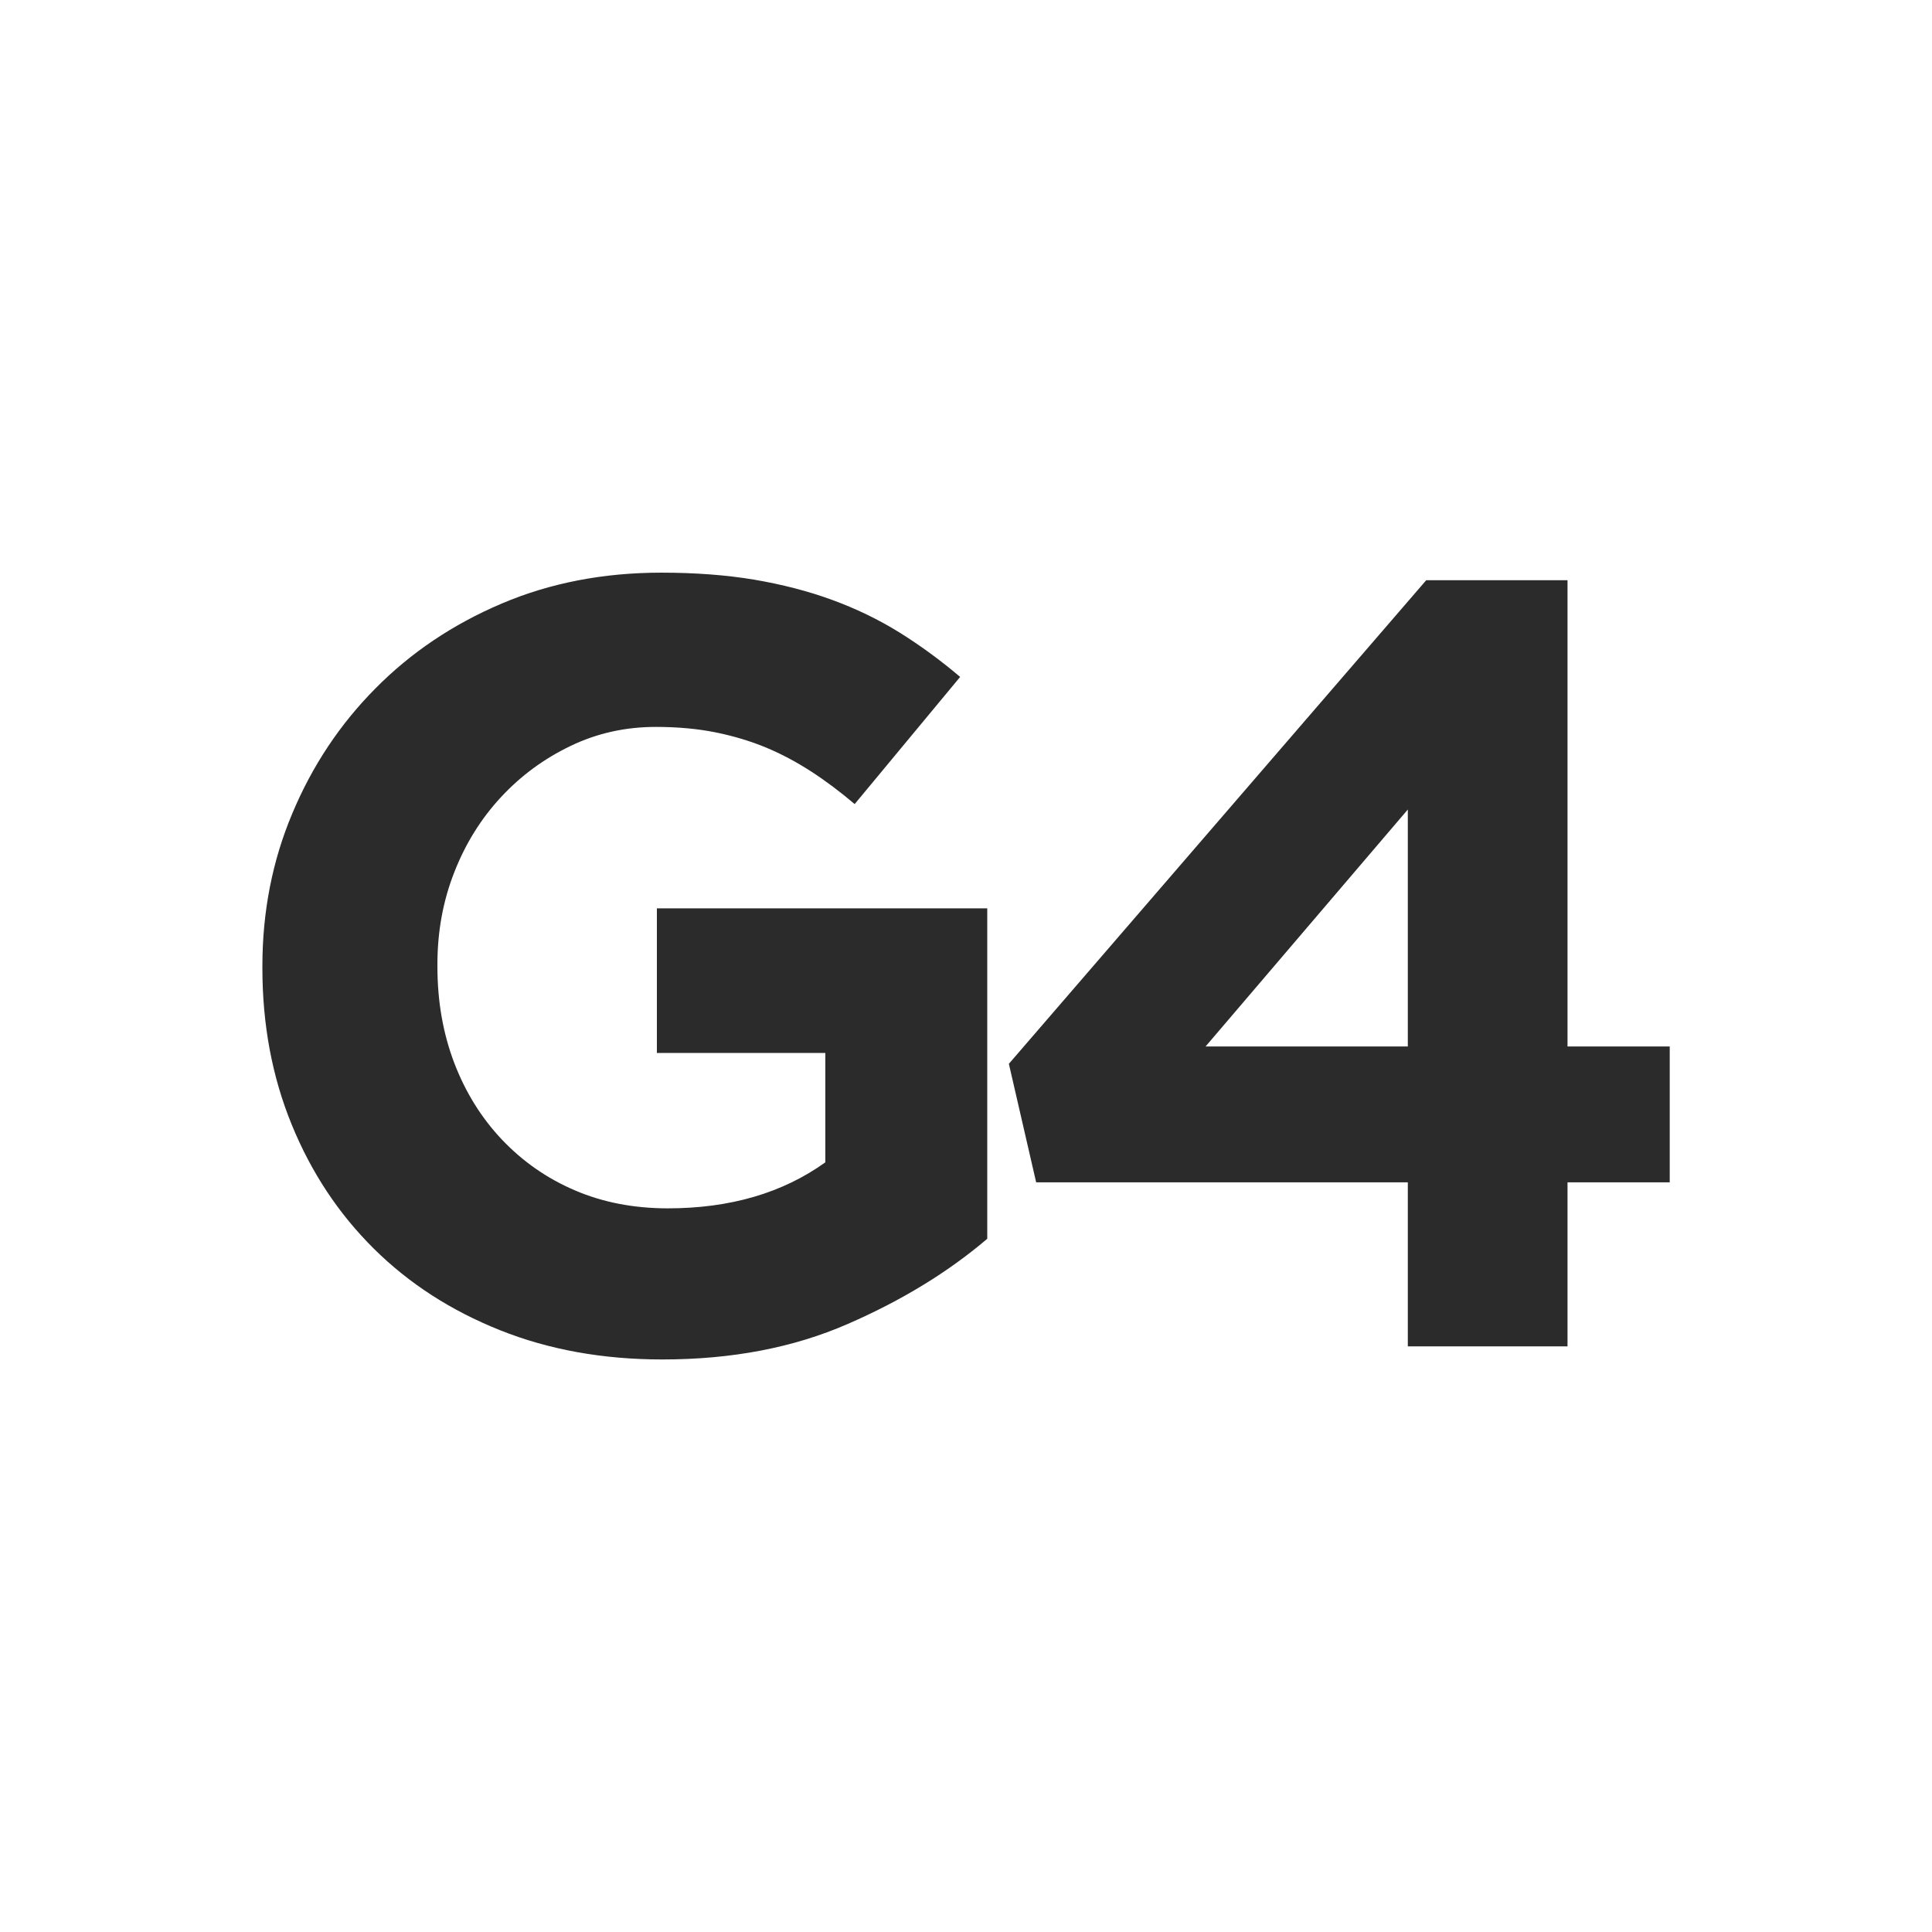 <?xml version="1.0" encoding="utf-8"?>
<!-- Generator: Adobe Illustrator 16.0.0, SVG Export Plug-In . SVG Version: 6.00 Build 0)  -->
<!DOCTYPE svg PUBLIC "-//W3C//DTD SVG 1.1//EN" "http://www.w3.org/Graphics/SVG/1.1/DTD/svg11.dtd">
<svg version="1.1" id="Layer_1" xmlns="http://www.w3.org/2000/svg" xmlns:xlink="http://www.w3.org/1999/xlink" x="0px" y="0px"
	 width="32px" height="32px" viewBox="0 0 32 32" enable-background="new 0 0 32 32" xml:space="preserve">
<g>
	<path fill="#2A2B2A" d="M10.97,22.517c-0.984,0-1.882-0.162-2.691-0.486c-0.811-0.324-1.506-0.773-2.088-1.35
		s-1.035-1.26-1.359-2.053c-0.324-0.791-0.486-1.656-0.486-2.592v-0.035c0-0.9,0.165-1.744,0.496-2.529
		c0.329-0.786,0.788-1.477,1.377-2.07c0.587-0.594,1.283-1.062,2.088-1.404c0.803-0.342,1.686-0.513,2.646-0.513
		c0.563,0,1.077,0.039,1.539,0.116c0.462,0.079,0.892,0.189,1.287,0.334c0.396,0.144,0.768,0.324,1.116,0.539
		c0.348,0.217,0.684,0.463,1.008,0.738l-1.747,2.106c-0.24-0.204-0.48-0.384-0.721-0.54s-0.488-0.288-0.746-0.396
		c-0.259-0.107-0.537-0.191-0.838-0.252c-0.3-0.06-0.629-0.09-0.989-0.09c-0.505,0-0.976,0.105-1.413,0.316
		c-0.438,0.21-0.822,0.492-1.152,0.848s-0.588,0.77-0.773,1.244c-0.187,0.476-0.279,0.984-0.279,1.525v0.035
		c0,0.578,0.093,1.109,0.279,1.598c0.186,0.486,0.449,0.91,0.791,1.271c0.343,0.361,0.744,0.641,1.207,0.839
		c0.461,0.198,0.975,0.298,1.539,0.298c1.031,0,1.901-0.254,2.609-0.762V17.44h-2.79v-2.395h5.472v5.473
		c-0.648,0.552-1.418,1.023-2.313,1.412C13.144,22.321,12.121,22.517,10.97,22.517z"/>
	<path fill="#2A2B2A" d="M23.318,19.583h-6.156L16.71,17.62l6.913-8.01h2.34v7.723h1.693v2.25h-1.693V22.3h-2.645V19.583z
		 M23.318,17.333v-3.925l-3.35,3.925H23.318z"/>
</g>
</svg>
